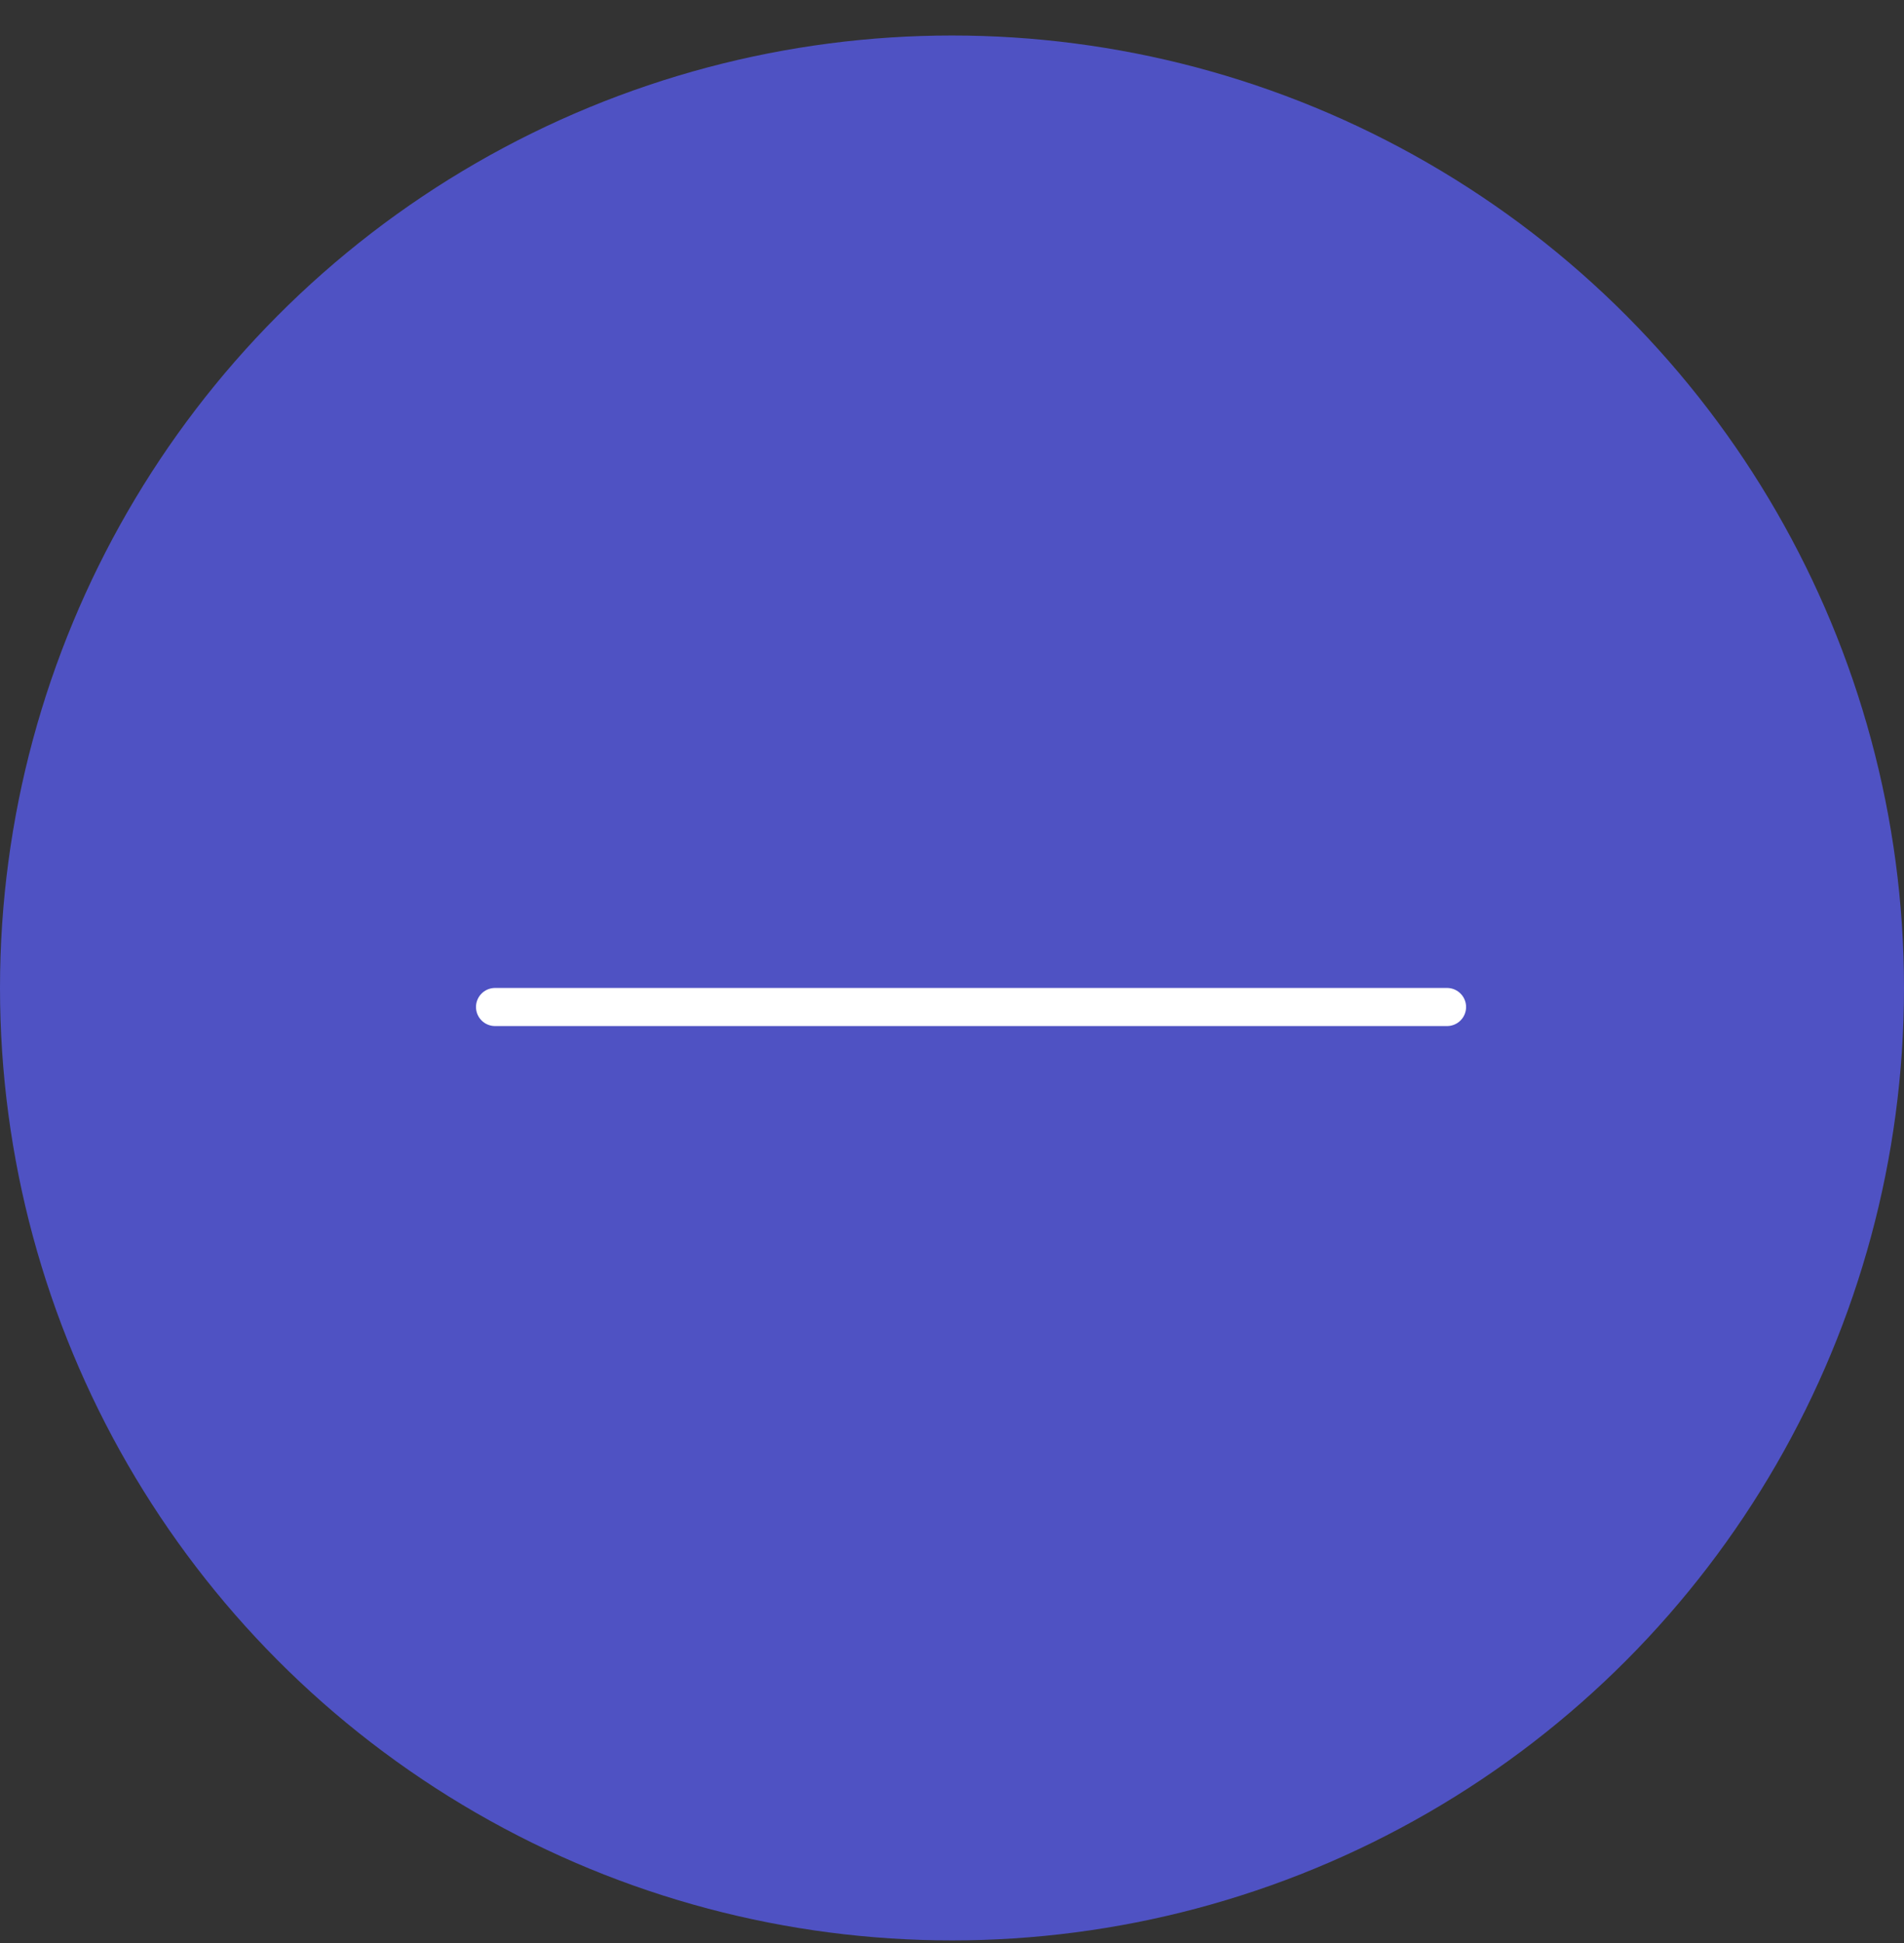 <?xml version="1.0" encoding="UTF-8"?> <svg xmlns="http://www.w3.org/2000/svg" width="50" height="51" viewBox="0 0 50 51" fill="none"><rect x="0" y="0" width="50" height="51" fill="#333333" stroke="none"/> <circle cx="25" cy="25.932" r="25" fill="#4F52C3"></circle> <path d="M38 26.432L13 26.432" stroke="white" stroke-linecap="round"></path> </svg> 